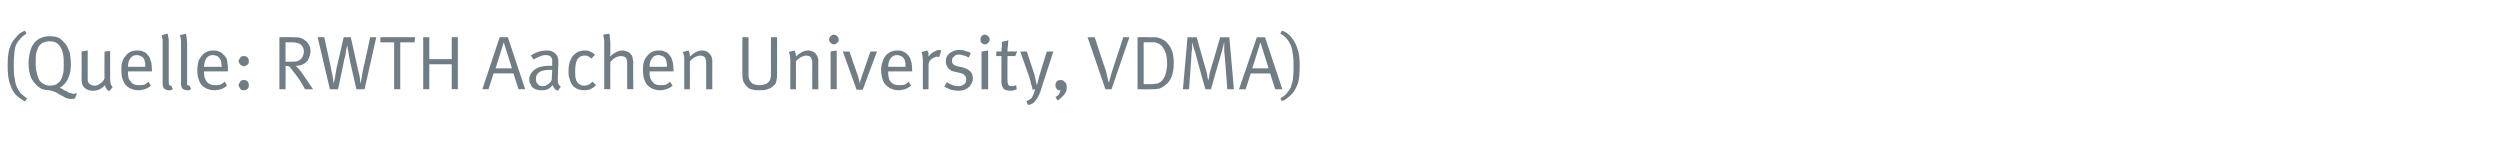 <?xml version="1.0" standalone="no"?><!DOCTYPE svg PUBLIC "-//W3C//DTD SVG 1.1//EN" "http://www.w3.org/Graphics/SVG/1.1/DTD/svg11.dtd"><svg xmlns="http://www.w3.org/2000/svg" version="1.1" width="490.3px" height="30.6px" viewBox="0 -2 490.3 30.6" style="top:-2px"><desc>(Quelle: RWTH Aachen University, VDMA)</desc><defs/><g id="Polygon175344"><path d="m4.9 17.9c-.6-.3-1.1-.7-1.7-1.2c-.5-.5-.9-1.2-1.1-1.9c-.3-.6-.4-1.2-.5-1.9c-.1-.8-.1-1.5-.1-2.2c0-1.2.1-2.2.3-3c.3-.9.6-1.6 1.1-2.1c.3-.4.6-.7.9-1c.4-.3.8-.5 1.1-.6c0 0 .3.6.3.6c-.5.3-1 .7-1.3 1.1c-.4.4-.7.9-.9 1.5c-.1.5-.2 1-.2 1.6c-.1.6-.1 1.2-.1 1.9c0 1 0 2 .2 2.8c.1.8.3 1.5.7 2.1c.2.4.4.7.7.9c.3.3.6.5 1 .8c0 0-.4.6-.4.6zm8.9-.5c-.3 0-.6-.1-.9-.2c-.3-.2-.7-.4-1.1-.6c-.3-.2-.6-.3-.8-.5c-.2-.1-.4-.1-.6-.2c-.2-.1-.4-.1-.7-.2c-.6 0-1.1-.1-1.6-.3c-.5-.3-.9-.6-1.2-1c-.4-.4-.8-1-1-1.7c-.2-.7-.3-1.5-.3-2.3c0-1.1.2-2.1.5-2.9c.3-.8.8-1.4 1.4-1.8c.7-.4 1.4-.6 2.2-.6c.8 0 1.4.1 2 .4c.5.4.9.8 1.3 1.3c.3.5.5 1 .7 1.6c.1.6.2 1.4.2 2.2c0 .9-.1 1.8-.4 2.4c-.2.7-.6 1.3-1.1 1.7c-.2.2-.4.4-.7.5c.3.1.6.3 1.1.6c0 0 .3.1.3.1c.2.2.4.3.6.3c.3.1.5.2.8.2c.1 0 .2 0 .3-.1c.2 0 .2 0 .3 0c0 0-.4 1-.4 1c-.2.1-.5.1-.9.1c0 0 0 0 0 0zm-3.9-2.6c.4 0 .7-.1 1-.2c.4-.2.6-.4.9-.7c.2-.3.4-.7.5-1.2c.2-.5.2-1.2.2-2c0-.7 0-1.3-.1-1.9c-.1-.5-.2-1-.4-1.3c-.2-.4-.5-.8-.8-1c-.4-.3-.9-.4-1.5-.4c-.5 0-.9.1-1.3.3c-.4.2-.7.5-.9.9c-.1.3-.3.7-.4 1.2c-.1.4-.1 1-.1 1.6c0 .8 0 1.5.2 2.1c.1.6.3 1.1.5 1.5c.2.3.5.6.9.8c.4.2.8.3 1.3.3c0 0 0 0 0 0zm11.5 1.1c-.3-.2-.5-.4-.6-.6c-.1-.2-.2-.4-.2-.6c-.6.7-1.4 1.1-2.4 1.1c-.5 0-.9-.1-1.2-.3c-.4-.2-.6-.4-.8-.8c-.1-.2-.2-.6-.2-1.1c.03.02 0-5.5 0-5.5l1.2-.2c0 0-.01 5.38 0 5.4c0 .3 0 .6.1.8c.1.2.2.3.3.4c.2.1.3.2.5.2c.1.1.3.1.5.1c.3 0 .7-.1 1-.4c.4-.2.7-.6.9-1c-.04.04 0-5.3 0-5.3l1.1-.1c0 0 .01 5.4 0 5.4c0 .5.1.8.1 1c.1.3.2.5.4.7c0 0-.7.8-.7.8zm5.7-.2c-.7 0-1.3-.2-1.8-.5c-.5-.3-.9-.7-1.1-1.3c-.3-.6-.4-1.3-.4-2.2c0-.6 0-1.1.2-1.6c.1-.4.3-.8.7-1.2c.5-.7 1.3-1 2.2-1c.4 0 .8 0 1.1.2c.4.1.7.3.9.6c.2.2.4.5.5.7c.1.3.2.6.3 1c0 .3.1.8.1 1.4c-.03.04 0 .2 0 .2l-4.7 0c0 0 .01.18 0 .2c0 .4 0 .7.1.9c0 .3.1.5.3.7c.2.3.4.6.7.7c.4.2.7.2 1.1.2c.4 0 .7 0 1-.1c.3-.2.6-.3.8-.6c0 0 .5.8.5.8c-.3.3-.7.5-1.2.7c-.4.1-.8.2-1.3.2c0 0 0 0 0 0zm1.4-4.6c0-.4 0-.7-.1-1c0-.2-.1-.5-.2-.6c-.1-.2-.3-.4-.6-.5c-.2-.1-.5-.2-.8-.2c-.5 0-.9.2-1.2.6c-.3.4-.5.9-.5 1.7c0 0 3.4 0 3.4 0zm4.6 4.6c-.3 0-.6-.1-.9-.3c-.1-.1-.2-.3-.2-.4c-.1-.2-.1-.4-.1-.7c0 0 0-7.9 0-7.9c0-.4 0-.7-.1-1c0-.2-.1-.4-.1-.5c0 0 1.2-.3 1.2-.3c0 .1.1.3.1.7c.1.3.1.7.1 1.1c0 0 0 7.6 0 7.6c0 .3 0 .5.1.6c0 .1.1.2.3.2c-.01-.01.1 0 .1 0c0 0 .28.73.3.7c-.2.1-.3.1-.4.2c-.1 0-.2 0-.4 0c0 0 0 0 0 0zm3.6 0c-.3 0-.6-.1-.9-.3c-.1-.1-.2-.3-.2-.4c-.1-.2-.1-.4-.1-.7c0 0 0-7.9 0-7.9c0-.4 0-.7-.1-1c0-.2-.1-.4-.1-.5c0 0 1.2-.3 1.2-.3c0 .1 0 .3.1.7c0 .3.1.7.1 1.1c0 0 0 7.6 0 7.6c0 .3 0 .5 0 .6c.1.1.2.2.4.2c-.02-.01.1 0 .1 0c0 0 .27.73.3.7c-.2.1-.3.1-.4.2c-.1 0-.2 0-.4 0c0 0 0 0 0 0zm5.3 0c-.7 0-1.3-.2-1.8-.5c-.5-.3-.9-.7-1.1-1.3c-.3-.6-.4-1.3-.4-2.2c0-.6.1-1.1.2-1.6c.1-.4.4-.8.7-1.2c.6-.7 1.3-1 2.2-1c.4 0 .8 0 1.1.2c.4.1.7.3.9.6c.3.2.4.5.6.7c.1.3.2.6.2 1c.1.3.1.8.1 1.4c0 .04 0 .2 0 .2l-4.7 0c0 0 .03.18 0 .2c0 .4.1.7.1.9c.1.3.2.5.3.7c.2.3.4.6.8.7c.3.2.6.2 1 .2c.4 0 .7 0 1-.1c.3-.2.6-.3.9-.6c0 0 .4.8.4.8c-.3.3-.7.5-1.1.7c-.5.1-.9.2-1.4.2c0 0 0 0 0 0zm1.5-4.6c-.1-.4-.1-.7-.1-1c-.1-.2-.2-.5-.3-.6c-.1-.2-.3-.4-.5-.5c-.3-.1-.6-.2-.8-.2c-.6 0-1 .2-1.3.6c-.3.4-.4.9-.5 1.7c0 0 3.5 0 3.5 0zm4.3-.1c-.1 0-.3-.1-.5-.2c-.1 0-.2-.2-.3-.3c-.1-.2-.2-.3-.2-.5c0-.2.1-.4.2-.5c.1-.2.2-.3.3-.4c.2-.1.4-.1.5-.1c.2 0 .4 0 .5.1c.2.1.3.2.4.4c.1.1.1.3.1.5c0 .2 0 .3-.1.5c-.1.1-.2.3-.4.3c-.1.1-.3.2-.5.2c0 0 0 0 0 0zm0 4.7c-.2 0-.3 0-.5-.1c-.1-.1-.2-.2-.3-.4c-.1-.1-.2-.3-.2-.5c0-.2.1-.3.2-.5c.1-.2.2-.3.3-.4c.2-.1.4-.1.5-.1c.2 0 .4 0 .5.1c.2.1.3.2.4.4c.1.2.1.3.1.5c0 .2 0 .4-.1.5c-.1.2-.2.3-.4.4c-.1.1-.3.1-.5.1c0 0 0 0 0 0zm7-.2l0-10.2c0 0 2.44-.05 2.4 0c.7 0 1.2 0 1.6.1c.4.1.8.3 1 .5c.3.2.6.5.8.9c.2.3.3.8.3 1.3c0 .5-.2 1-.4 1.5c-.2.4-.5.7-.9.9c-.5.3-.9.4-1.5.4c0 0-.1 0-.1 0c.1.1.3.3.5.5c.2.2.3.4.5.6c.3.4 1.1 1.6 2.4 3.5c0 0-1.6 0-1.6 0c-.1-.3-.5-.9-.9-1.6c-.5-.8-1.1-1.5-1.7-2.3c-.2-.3-.4-.5-.5-.6c-.2 0-.4-.1-.7-.1c.04-.01 0 4.6 0 4.6l-1.2 0zm2.4-5.4c.4 0 .8 0 1.1-.1c.3-.1.5-.2.7-.4c.2-.2.3-.4.4-.6c.1-.3.2-.6.2-.9c0-.4-.1-.7-.3-1c-.2-.3-.5-.5-.7-.6c-.4-.1-.8-.2-1.3-.2c-.03-.01-1.3 0-1.3 0l0 3.8c0 0 1.18.03 1.2 0zm7.5 5.4l-2.4-10.2l1.3 0c0 0 1.29 5.97 1.3 6c.1.7.3 1.3.4 2c.1.7.1 1 .1 1.1c.1-.2.2-.6.3-1.2c.1-.6.2-1.2.3-1.8c.03.02 1.4-6.1 1.4-6.1l1.4 0c0 0 1.41 6.34 1.4 6.3c.2.7.3 1.2.4 1.8c0 .5.1.8.1 1c0 0 .1-.4.2-1c.1-.6.2-1.3.4-2.2c.04.02 1.3-5.9 1.3-5.9l1.2 0l-2.3 10.2l-1.6 0c0 0-1.29-5.67-1.3-5.7c-.1-.6-.2-1.2-.3-1.8c-.1-.5-.2-.9-.2-1.1c0 0-.1.2-.1.4c0 .1-.1.4-.2.9c0 .5-.1 1-.3 1.5c.04.04-1.2 5.8-1.2 5.8l-1.6 0zm13.8 0l-1.2 0l0-9.2l-2.7 0l0-1l6.8 0l-.1 1l-2.8 0l0 9.2zm5.7 0l-1.2 0l0-10.2l1.2 0l0 4.3l4.4 0l0-4.3l1.2 0l0 10.2l-1.2 0l0-4.9l-4.4 0l0 4.9zm11.6 0l-1.2 0l3.4-10.2l1.6 0l3.4 10.2l-1.3 0l-1-3.1l-3.9 0l-1 3.1zm3-9.2l-1.6 5.1l3.2 0l-1.6-5.1zm10.6 9.5c-.2-.1-.5-.2-.6-.4c-.2-.2-.3-.4-.4-.7c-.4.4-.7.7-1 .8c-.4.2-.8.2-1.2.2c-.6 0-1-.1-1.4-.3c-.3-.2-.6-.4-.7-.8c-.2-.3-.3-.6-.3-1c0-.6.2-1 .5-1.4c.3-.4.8-.8 1.4-1c.5-.2 1.3-.3 2.1-.3c.2 0 .4 0 .5 0c0 0 0-.5 0-.5c0-.3 0-.6 0-.7c-.1-.2-.1-.3-.2-.5c-.1-.1-.3-.2-.4-.3c-.2 0-.4-.1-.6-.1c-.4 0-.9.1-1.3.3c-.5.2-.9.4-1.1.6c0 0-.6-.8-.6-.8c1-.7 2.1-1 3.1-1c.6 0 1 .1 1.3.3c.4.2.6.5.8.8c.1.2.1.5.2.7c0 .3 0 .6 0 1c0 0-.1 2.5-.1 2.5c0 .4 0 .7 0 .9c.1.2.1.4.2.5c.1.2.2.3.4.4c0 0-.6.8-.6.8zm-3-.9c.4 0 .8-.1 1.1-.4c.3-.2.6-.5.7-.8c0 0 .1-2 .1-2c-.2 0-.4 0-.6 0c-.9 0-1.6.2-2 .5c-.4.3-.6.7-.6 1.3c0 .4.1.8.4 1c.2.3.5.4.9.4c0 0 0 0 0 0zm8.2.8c-1.1 0-1.9-.4-2.4-1.1c-.3-.4-.4-.8-.5-1.2c-.2-.4-.2-.9-.2-1.5c0-.7.1-1.4.3-1.9c.2-.5.4-.9.8-1.3c.3-.2.6-.5.9-.6c.4-.1.7-.2 1.1-.2c.5 0 .8 0 1.1.2c.3.1.6.3 1 .6c0 0-.7.8-.7.8c-.2-.2-.5-.4-.7-.5c-.2-.1-.4-.1-.7-.1c-.3 0-.6.1-.8.2c-.3.2-.5.4-.6.6c-.3.6-.4 1.4-.4 2.5c0 .8.1 1.5.4 1.9c.4.5.8.7 1.4.7c.3 0 .6-.1.9-.2c.3-.2.5-.4.7-.6c0 0 .7.7.7.7c-.4.4-.7.6-1.1.8c-.3.1-.7.2-1.2.2c0 0 0 0 0 0zm3.9-9.4c0-.3 0-.7-.1-.9c0-.3-.1-.5-.1-.6c0 0 1.2-.2 1.2-.2c0 .1.1.3.1.6c0 .3.1.7.1 1.1c0 0 0 1.8 0 1.8c0 .2 0 .4 0 .6c-.1.2-.1.3-.1.4c.9-.8 1.7-1.2 2.5-1.2c.3 0 .6.1.9.2c.2.1.5.2.6.4c.2.2.4.4.4.6c.1.2.1.3.1.5c0 .1.1.3.1.6c-.05-.01 0 5.3 0 5.3l-1.2 0c0 0 0-5.12 0-5.1c0-.3 0-.5-.1-.7c0-.2-.1-.3-.2-.4c-.1-.1-.2-.2-.4-.2c-.1-.1-.3-.1-.5-.1c-.3 0-.7.1-1.1.3c-.4.2-.7.5-1 .9c-.03.03 0 5.3 0 5.3l-1.2 0c0 0 0-9.17 0-9.2zm10.9 9.4c-.7 0-1.3-.2-1.8-.5c-.5-.3-.9-.7-1.1-1.3c-.3-.6-.4-1.3-.4-2.2c0-.6 0-1.1.2-1.6c.1-.4.3-.8.7-1.2c.5-.7 1.3-1 2.2-1c.4 0 .8 0 1.1.2c.4.1.7.3.9.6c.2.2.4.5.5.7c.1.3.2.6.3 1c0 .3.1.8.1 1.4c-.03.04 0 .2 0 .2l-4.7 0c0 0 .01.18 0 .2c0 .4 0 .7.1.9c0 .3.1.5.3.7c.2.3.4.6.7.7c.4.2.7.2 1.1.2c.4 0 .7 0 1-.1c.3-.2.6-.3.8-.6c0 0 .5.8.5.8c-.3.3-.7.5-1.2.7c-.4.1-.8.2-1.3.2c0 0 0 0 0 0zm1.4-4.6c0-.4 0-.7-.1-1c0-.2-.1-.5-.2-.6c-.1-.2-.3-.4-.6-.5c-.2-.1-.5-.2-.8-.2c-.5 0-.9.2-1.2.6c-.3.4-.5.9-.5 1.7c0 0 3.4 0 3.4 0zm3.4-1.3c0-.4 0-.8-.1-1c-.1-.3-.1-.5-.2-.6c0 0 1.1-.3 1.1-.3c.1.1.2.2.2.5c.1.2.1.4.1.7c.8-.8 1.6-1.2 2.4-1.2c.4 0 .7.1 1.1.3c.3.2.5.5.7.8c.1.3.2.6.2.9c-.02-.03 0 5.6 0 5.6l-1.2 0c0 0-.01-5.01 0-5c0-.4 0-.7-.1-.8c0-.2-.1-.3-.2-.5c-.1-.1-.2-.1-.3-.2c-.2 0-.3-.1-.5-.1c-.3 0-.7.1-1.1.3c-.4.2-.7.5-1 .8c.03-.02 0 5.5 0 5.5l-1.1 0c0 0-.01-5.72 0-5.7zm14.7 5.9c-.8 0-1.4-.1-1.9-.3c-.5-.3-.8-.7-1.1-1.2c-.2-.3-.3-.9-.3-1.6c-.03.03 0-7.3 0-7.3l1.2 0c0 0-.01 6.88 0 6.9c0 .3 0 .6 0 .8c.1.3.1.5.2.7c.1.2.3.5.6.7c.4.2.8.3 1.4.3c.4 0 .8-.1 1.1-.2c.3-.1.5-.3.7-.5c.2-.2.3-.4.3-.7c.1-.2.1-.5.1-.9c-.02.02 0-7.1 0-7.1l1.2 0c0 0 0 7.27 0 7.3c0 .4 0 .8-.1 1c0 .3-.1.6-.2.8c-.1.2-.3.3-.5.5c-.3.3-.7.5-1.1.6c-.4.2-1 .2-1.6.2c0 0 0 0 0 0zm6.1-5.9c0-.4-.1-.8-.1-1c-.1-.3-.1-.5-.2-.6c0 0 1.1-.3 1.1-.3c.1.1.1.2.2.5c.1.2.1.4.1.7c.8-.8 1.6-1.2 2.4-1.2c.4 0 .7.1 1.1.3c.3.2.5.5.7.8c.1.3.2.6.2.9c-.03-.03 0 5.6 0 5.6l-1.2 0c0 0-.02-5.01 0-5c0-.4 0-.7-.1-.8c0-.2-.1-.3-.2-.5c-.1-.1-.2-.1-.3-.2c-.2 0-.3-.1-.5-.1c-.3 0-.7.1-1.1.3c-.4.2-.7.5-1 .8c.02-.02 0 5.5 0 5.5l-1.1 0c0 0-.02-5.72 0-5.7zm8.5-3.1c-.2 0-.4-.1-.6-.3c-.2-.2-.3-.4-.3-.6c0-.3.1-.5.3-.7c.2-.2.4-.3.6-.3c.3 0 .5.1.7.3c.2.2.3.4.3.7c0 .2-.1.4-.3.6c-.2.2-.4.3-.7.3c0 0 0 0 0 0zm.6 8.8l-1.2 0l0-7.4l1.2-.2l0 7.6zm3.9.1l-2.7-7.5l1.3 0c0 0 1.67 4.92 1.7 4.9c.1.3.1.5.2.8c.1.2.1.4.1.5c0 0 .1 0 .1 0c0 0 0-.1 0-.4c.1-.2.2-.5.3-.9c.02.04 1.7-4.9 1.7-4.9l1.3 0l-2.8 7.5l-1.2 0zm8.2.1c-.7 0-1.3-.2-1.8-.5c-.5-.3-.9-.7-1.2-1.3c-.2-.6-.4-1.3-.4-2.2c0-.6.1-1.1.3-1.6c.1-.4.3-.8.6-1.2c.6-.7 1.4-1 2.3-1c.4 0 .8 0 1.1.2c.3.1.6.3.9.6c.2.2.4.5.5.7c.1.3.2.6.3 1c0 .3.1.8.1 1.4c-.04.04 0 .2 0 .2l-4.7 0c0 0-.01.18 0 .2c0 .4 0 .7.1.9c0 .3.1.5.2.7c.2.3.5.6.8.7c.4.2.7.2 1.1.2c.4 0 .7 0 1-.1c.3-.2.6-.3.8-.6c0 0 .5.8.5.8c-.4.3-.7.5-1.2.7c-.4.1-.9.2-1.3.2c0 0 0 0 0 0zm1.4-4.6c0-.4 0-.7-.1-1c0-.2-.1-.5-.2-.6c-.2-.2-.3-.4-.6-.5c-.2-.1-.5-.2-.8-.2c-.5 0-.9.2-1.2.6c-.3.4-.5.9-.5 1.7c0 0 3.4 0 3.4 0zm3.4-1.3c0-.4-.1-.8-.1-1c-.1-.3-.1-.5-.2-.6c0 0 1.2-.3 1.2-.3c0 .1.1.3.2.5c0 .2 0 .5 0 .7c.3-.4.6-.7 1-.9c.4-.2.7-.4 1.1-.4c.1 0 .3.1.4.1c0 0-.4 1.3-.4 1.3c-.1 0-.3-.1-.4-.1c-.2 0-.4.1-.6.2c-.3.1-.5.2-.6.4c-.2.1-.3.3-.4.5c0 .1-.1.4-.1.7c.04-.04 0 4.6 0 4.6l-1.1 0c0 0-.03-5.72 0-5.7zm6.9 6c-.4 0-.9-.1-1.4-.2c-.5-.2-.9-.4-1.3-.6c0 0 .5-.9.5-.9c.7.5 1.5.8 2.3.8c.5 0 .9-.2 1.1-.4c.3-.2.4-.5.4-.9c0-.4-.1-.6-.3-.8c-.1-.2-.5-.4-.9-.5c0 0-.9-.2-.9-.2c-.6-.1-1.1-.3-1.4-.7c-.3-.4-.5-.8-.5-1.3c0-.5.1-.9.3-1.2c.3-.4.6-.6 1-.8c.4-.2.8-.3 1.3-.3c.4 0 .8 0 1.2.2c.4.1.8.2 1.1.4c0 0-.4.9-.4.9c-.4-.2-.7-.4-1-.4c-.3-.1-.6-.2-.9-.2c-.4 0-.8.1-1 .4c-.3.2-.4.5-.4.8c0 .3.1.6.3.7c.1.2.4.3.8.4c0 0 1 .2 1 .2c.6.2 1.1.4 1.5.8c.3.3.5.8.5 1.3c0 .5-.1.9-.4 1.3c-.2.4-.6.7-1 .9c-.4.2-.9.3-1.5.3c0 0 0 0 0 0zm5.3-9.1c-.3 0-.5-.1-.7-.3c-.2-.2-.2-.4-.2-.6c0-.3 0-.5.2-.7c.2-.2.4-.3.7-.3c.2 0 .4.1.6.3c.2.2.3.4.3.7c0 .2-.1.4-.3.6c-.2.2-.4.3-.6.3c0 0 0 0 0 0zm.6 8.8l-1.3 0l0-7.4l1.3-.2l0 7.6zm4.3.3c-.3 0-.7-.1-1-.2c-.2-.1-.4-.3-.5-.6c-.1-.2-.2-.5-.2-.9c.01-.01 0-5.1 0-5.1l-1 0l0-.9c0 0 1.01-.03 1 0c0-.3 0-.6.1-1c0-.4 0-.7 0-.9c0 0 1.3-.3 1.3-.3c-.1.2-.1.5-.1 1c-.1.4-.1.8-.1 1.2c.01-.03 1.9 0 1.9 0l-.4.9l-1.5 0c0 0-.04 4.77 0 4.8c0 .3 0 .5.1.6c0 .2.1.3.2.4c.2 0 .4.1.6.1c.2 0 .3 0 .4-.1c.1 0 .2 0 .4-.1c0 0 .1.8.1.8c-.4.2-.8.3-1.3.3c0 0 0 0 0 0zm3.2 2c.3-.1.6-.2.8-.4c.2-.1.4-.4.5-.7c.1-.2.3-.7.4-1.2c0 0-.5.1-.5.1c0-.2-.1-.7-.3-1.2c-.1-.6-.3-1.1-.4-1.5c-.01.02-1.7-4.8-1.7-4.8l1.3 0c0 0 1.47 4.59 1.5 4.6c.1.3.1.6.2 1c.1.4.2.7.2.9c.02-.05.1 0 .1 0l.4-1.6l1.5-4.9l1.3 0c0 0-2.54 7.71-2.5 7.7c-.3.8-.6 1.5-1 1.9c-.3.5-.8.8-1.5.9c0 0-.3-.8-.3-.8zm5.7-.8c.3-.1.5-.3.7-.5c.1-.3.2-.5.3-.8c-.1 0-.1 0-.2 0c-.1 0-.3 0-.4-.1c-.1-.1-.2-.2-.3-.4c-.1-.1-.1-.3-.1-.5c0-.2 0-.3.1-.5c.1-.2.2-.3.4-.4c.2-.1.3-.1.5-.1c.3 0 .5 0 .6.2c.2.1.4.3.5.5c.1.2.1.4.1.7c0 .3 0 .5-.1.8c-.1.3-.3.5-.5.8c-.1.1-.3.3-.5.5c-.2.2-.5.4-.7.5c0 0-.4-.7-.4-.7zm9.8-1.5l-3.5-10.2l1.4 0c0 0 2.15 6.58 2.2 6.6c.1.4.2.8.3 1.3c.1.5.2.8.3 1c.1-.5.3-1.2.6-2.2c-.02.03 2.2-6.7 2.2-6.7l1.2 0l-3.5 10.2l-1.2 0zm6.3 0l0-10.2c0 0 2.06-.05 2.1 0c.5 0 1 0 1.3 0c.4 0 .7.1 1 .2c.3.1.6.3 1 .5c.5.5 1 1 1.3 1.8c.3.7.4 1.6.4 2.6c0 .9-.1 1.6-.3 2.3c-.2.6-.5 1.2-.9 1.6c-.3.3-.6.5-.9.7c-.3.2-.6.4-1 .4c-.4.1-.8.1-1.3.1c-.01.04-2.7 0-2.7 0zm2.5-1c.4 0 .7 0 1.1-.1c.3 0 .6-.1.8-.3c.3-.1.5-.4.7-.7c.2-.3.4-.8.5-1.3c.1-.5.2-1 .2-1.5c0-.8-.1-1.5-.2-2c-.2-.5-.4-1-.7-1.4c-.2-.3-.5-.5-.7-.6c-.2-.1-.5-.2-.7-.3c-.3 0-.6 0-1 0c-.03-.04-1.3 0-1.3 0l0 8.2c0 0 1.27.02 1.3 0zm6.4 1l.9-10.2l1.8 0c0 0 1.86 6.67 1.9 6.7c.1.4.2.7.2 1.1c.1.3.1.5.2.7c0-.1 0-.2.1-.5c0-.3.1-.7.2-1.2c.04-.01 2-6.8 2-6.8l1.8 0l.9 10.2l-1.3 0c0 0-.55-7.5-.6-7.5c0-.4 0-.7 0-1c0-.4 0-.6 0-.7c0 0-.1.3-.1.3c-.1.6-.3 1-.3 1.3c-.03-.04-2.2 7.6-2.2 7.6l-1.1 0c0 0-2.03-7.26-2-7.3c-.2-.4-.3-.8-.4-1.2c0-.3-.1-.6-.1-.7c0 0-.1.6-.1.6c0 .5 0 1-.1 1.3c.04.02-.5 7.3-.5 7.3l-1.2 0zm12.3 0l-1.3 0l3.5-10.2l1.6 0l3.4 10.2l-1.4 0l-1-3.1l-3.8 0l-1 3.1zm2.9-9.2l-1.6 5.1l3.2 0l-1.6-5.1zm3.9 11c.6-.4 1.1-.7 1.4-1.2c.4-.4.7-.9.8-1.5c.2-.5.3-1 .3-1.6c.1-.6.1-1.2.1-1.9c0-1 0-1.9-.2-2.8c-.1-.8-.3-1.5-.7-2.1c-.2-.3-.4-.6-.7-.9c-.3-.3-.6-.5-1-.7c0 0 .3-.6.3-.6c.7.2 1.2.6 1.7 1.1c.5.6.9 1.2 1.2 2c.2.5.4 1.1.5 1.9c.1.7.1 1.4.1 2.1c0 1.2-.1 2.3-.3 3.1c-.3.8-.6 1.5-1.1 2.1c-.3.3-.6.6-1 .9c-.3.3-.7.5-1.1.6c0 0-.3-.5-.3-.5z" stroke="none" fill="#707d85"/></g></svg>